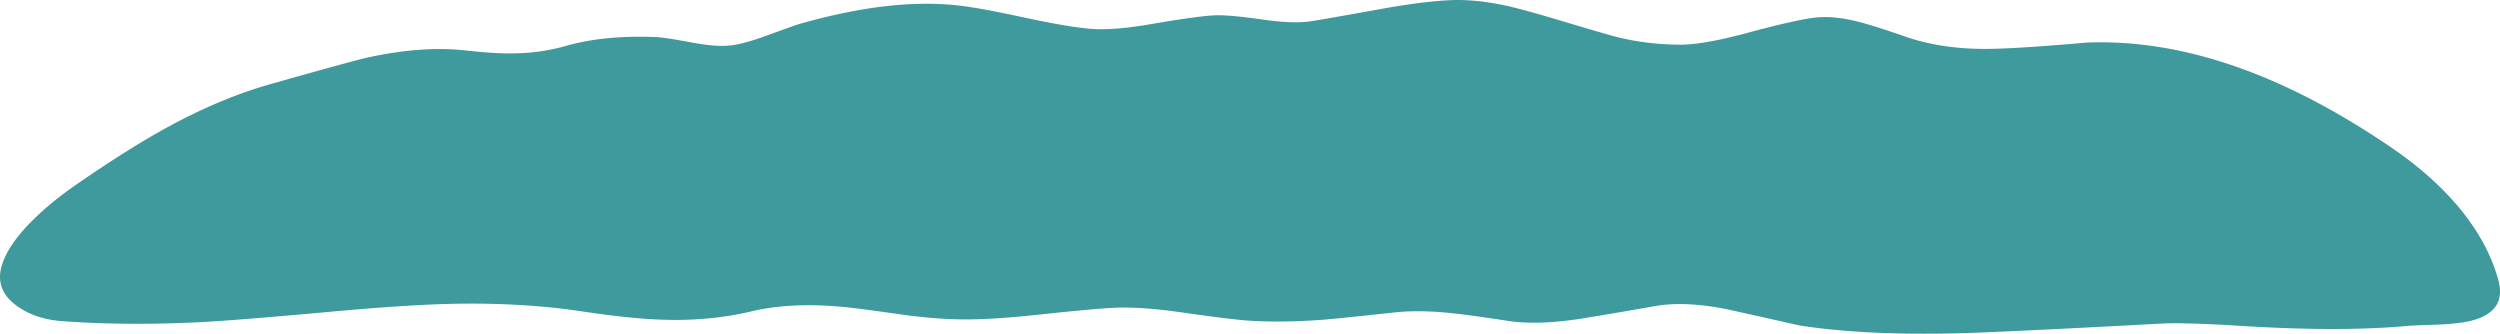 <svg xmlns="http://www.w3.org/2000/svg" viewBox="0 0 592.41 79.078"><path d="M592.013 66.333c1.4 5.103-.85 8.35-6.75 9.751-1.975.435-4.588.718-7.85.85-3.438.103-5.788.2-7.05.303-10.438.966-23.488.966-39.15 0-7.863-.504-13.913-.704-18.15-.602-19.238 1.032-33.688 1.75-43.35 2.15-17.138.698-31.55.15-43.25-1.65a2916.83 2916.83 0 00-16.3-3.648c-6.238-1.368-11.838-1.754-16.8-1.153-7.813 1.368-13.675 2.368-17.613 3.003-7.025 1.167-12.937 1.431-17.737.801-6.133-.938-10.718-1.568-13.75-1.9-5.23-.566-9.85-.634-13.848-.2-8.832.967-14.55 1.547-17.154 1.749-6.396.468-12.147.531-17.245.2-2.437-.138-7.755-.782-15.952-1.949-6.499-.938-11.851-1.304-16.05-1.104-3.066.138-9.101.684-18.1 1.651-7.535.8-13.565 1.167-18.101 1.1-3.668-.03-7.9-.348-12.7-.948-5.4-.768-9.434-1.319-12.1-1.652-9.634-1.2-17.95-.966-24.952.7-6.362 1.503-13.046 2.167-20.048 2.002-5.298-.103-12.017-.768-20.147-2.003-9.3-1.396-19.351-1.997-30.152-1.796-7.266.131-17.119.766-29.551 1.899-14.6 1.332-24.785 2.148-30.552 2.446-11.865.601-22.9.517-33.101-.249-4.165-.332-7.7-1.547-10.595-3.647C.283 69.77-.821 66.402.614 62.334c1.134-3.232 3.599-6.699 7.397-10.4 2.769-2.735 6.104-5.45 10-8.15 8.438-5.835 15.82-10.464 22.154-13.901 8.33-4.498 16.368-7.833 24.096-10 13.204-3.73 20.82-5.815 22.853-6.25 8.666-1.9 16.484-2.451 23.451-1.65 4.766.531 8.75.751 11.949.649a46.577 46.577 0 0011.747-1.797c6.035-1.7 13.12-2.383 21.25-2.05 1.402.068 4.322.517 8.75 1.347 3.633.668 6.534.883 8.702.655 2.133-.235 4.902-.968 8.3-2.203 4.835-1.767 7.55-2.735 8.15-2.9 14.6-4.165 27.23-5.616 37.9-4.351 3.267.366 8.37 1.299 15.303 2.802 6.632 1.432 11.729 2.315 15.298 2.647 3.765.371 8.765 0 15-1.098 7.431-1.265 12.417-1.949 14.951-2.051 2.266-.098 6.03.234 11.299 1.001 4.697.669 8.417.815 11.147.449 1.637-.234 7.188-1.201 16.65-2.9C333.695.952 339.296.234 343.764.034c3.999-.166 8.432.284 13.3 1.348 2.599.571 6.9 1.753 12.901 3.55 7.666 2.305 12.28 3.637 13.848 4.003 4.53 1.065 9.267 1.617 14.198 1.65 3.737.03 9.152-.917 16.25-2.85 7.969-2.135 13.384-3.336 16.25-3.6 3.102-.302 6.734.133 10.904 1.3 2.431.664 6.05 1.83 10.85 3.5 6.23 2.032 13.266 2.9 21.099 2.598 4.53-.131 11.601-.615 21.2-1.45 22.466-.864 46.48 7.417 72.051 24.849 6.133 4.17 11.299 8.686 15.499 13.555 4.901 5.732 8.197 11.68 9.901 17.846z" fill-rule="evenodd" fill="#3e9a9d"/></svg>